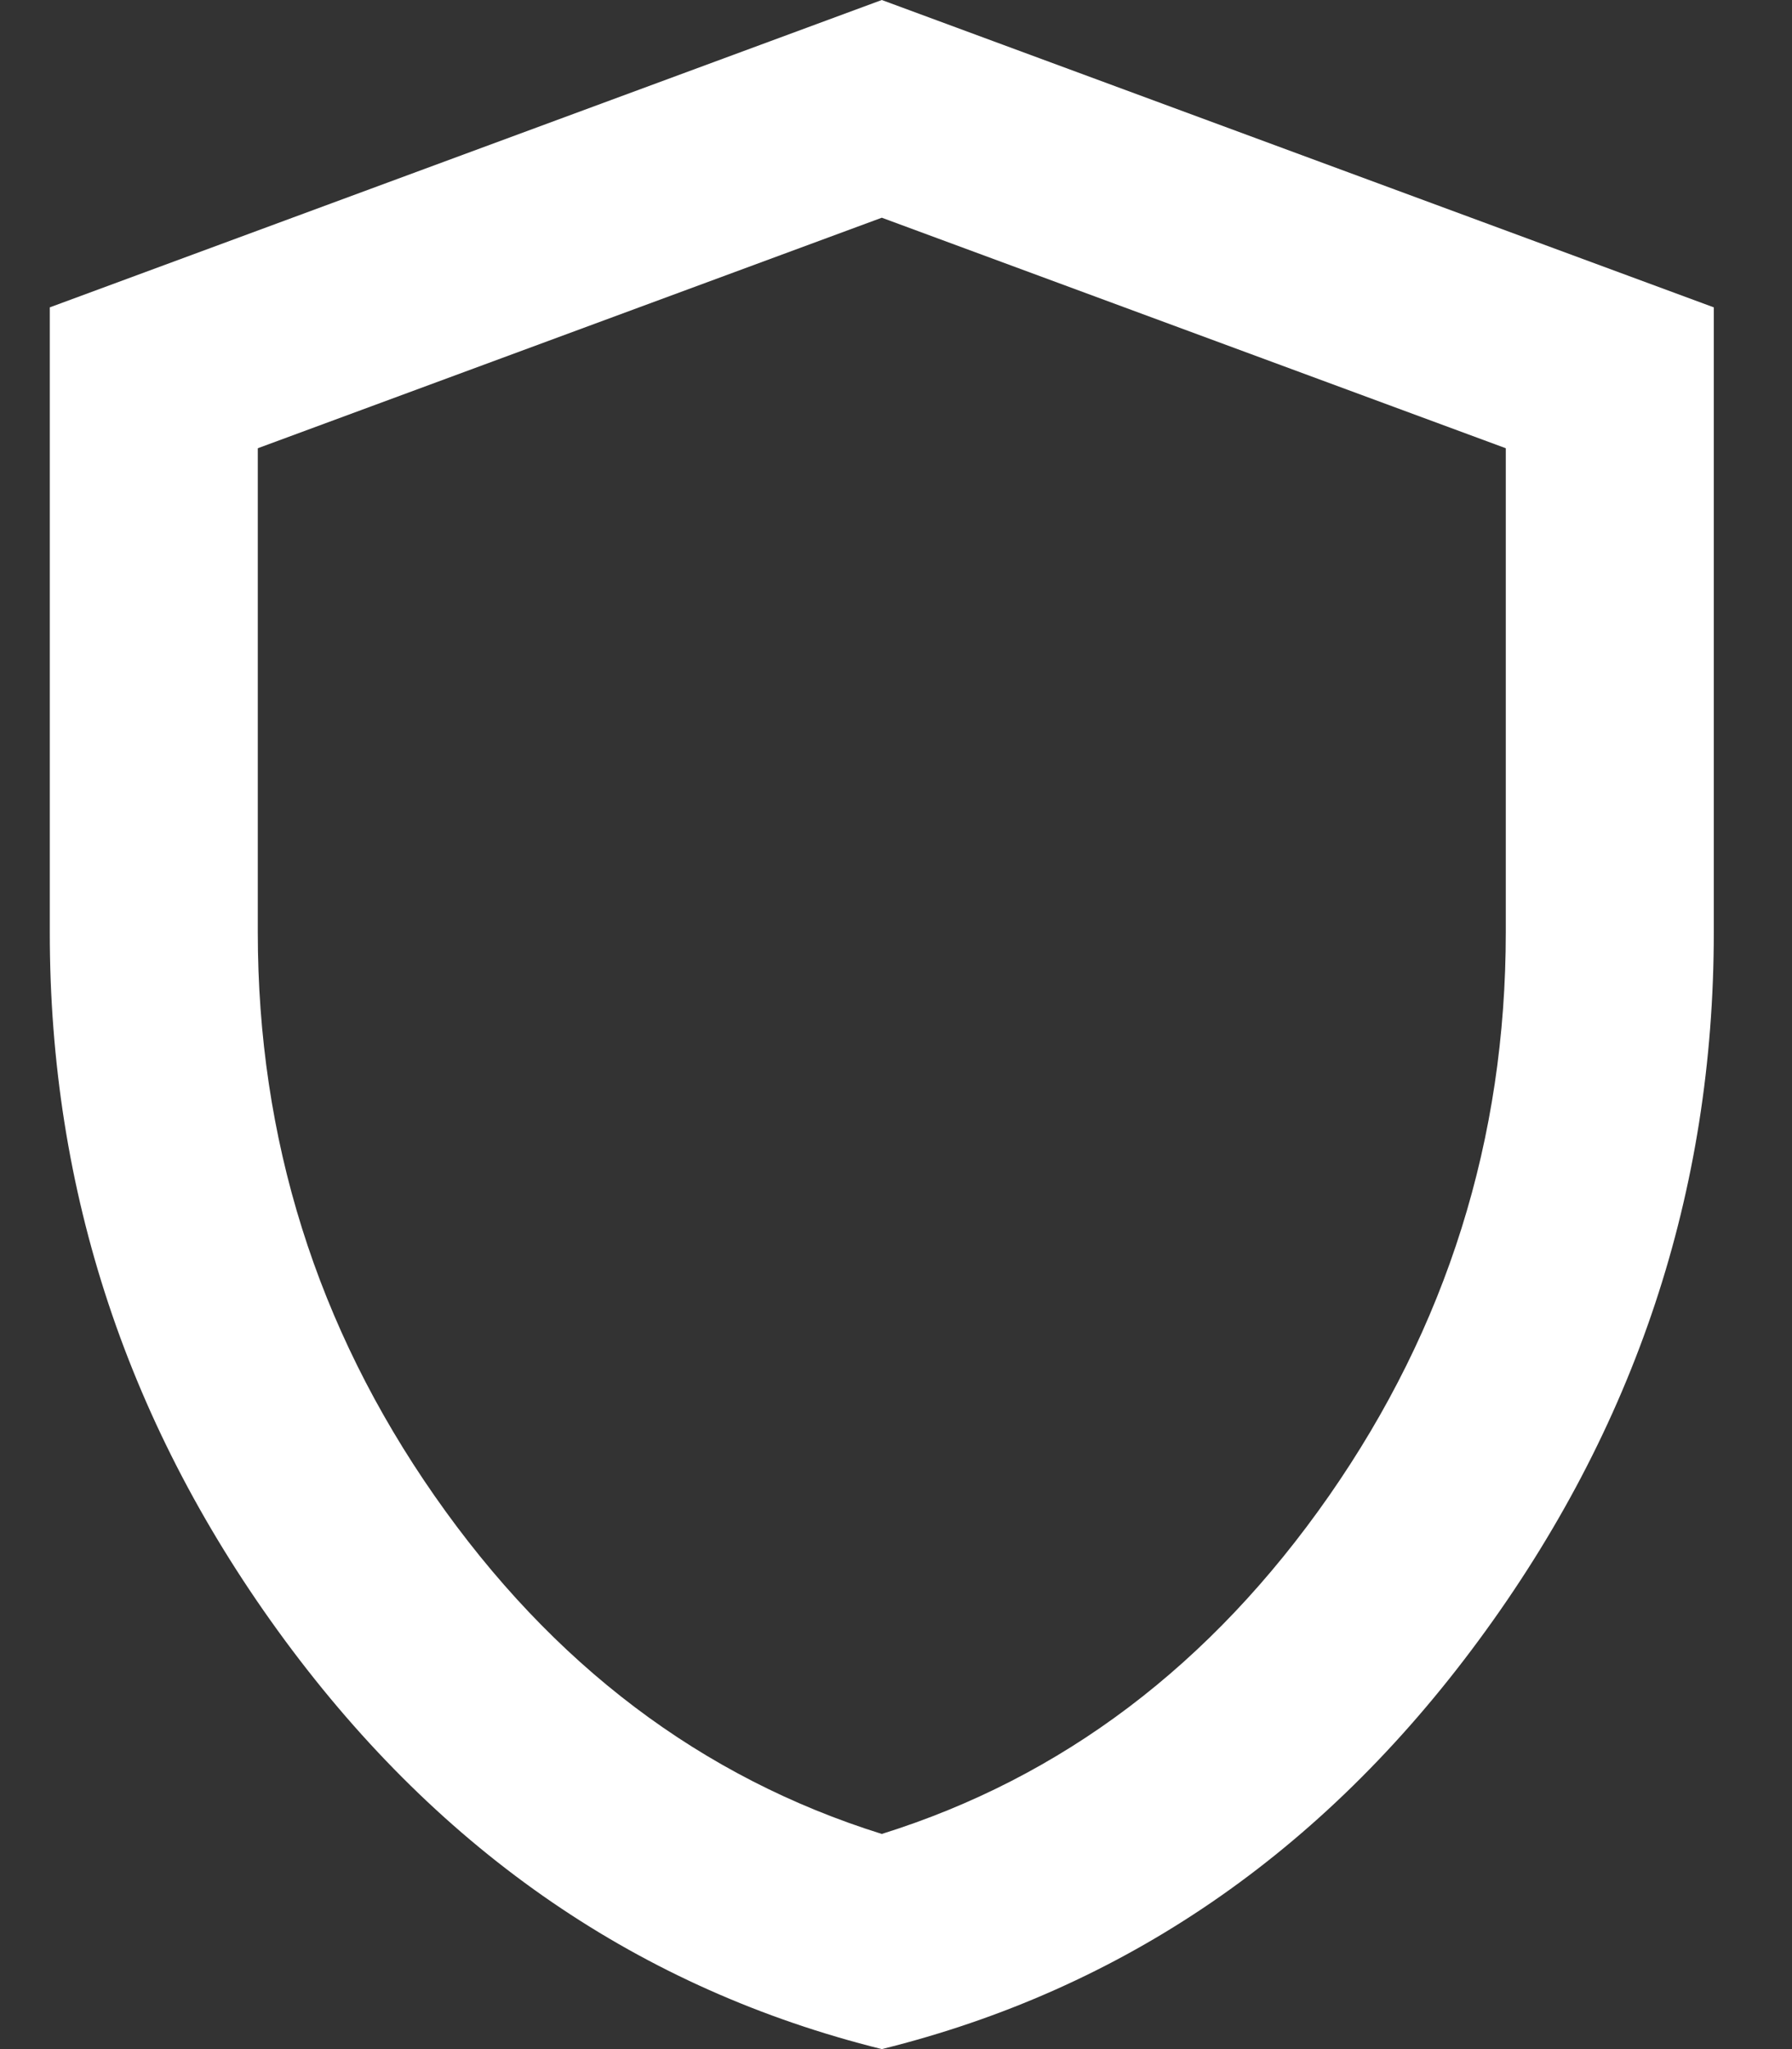 <svg xmlns="http://www.w3.org/2000/svg" fill="none" viewBox="0 0 14 16" height="16" width="14">
<rect x="0" y="0" width="14" height="16" fill="#333333" stroke="none"/>
<path fill="white" d="M6.889 16C5.007 15.533 3.453 14.47 2.227 12.81C1.001 11.149 0.388 9.306 0.389 7.28V2.4L6.889 0L13.389 2.4V7.28C13.389 9.307 12.776 11.15 11.551 12.81C10.326 14.471 8.772 15.534 6.889 16ZM6.889 14.32C8.297 13.88 9.462 13 10.383 11.68C11.303 10.36 11.764 8.893 11.764 7.28V3.5L6.889 1.7L2.014 3.5V7.28C2.014 8.893 2.474 10.36 3.395 11.68C4.316 13 5.481 13.88 6.889 14.32Z"></path>
</svg>
